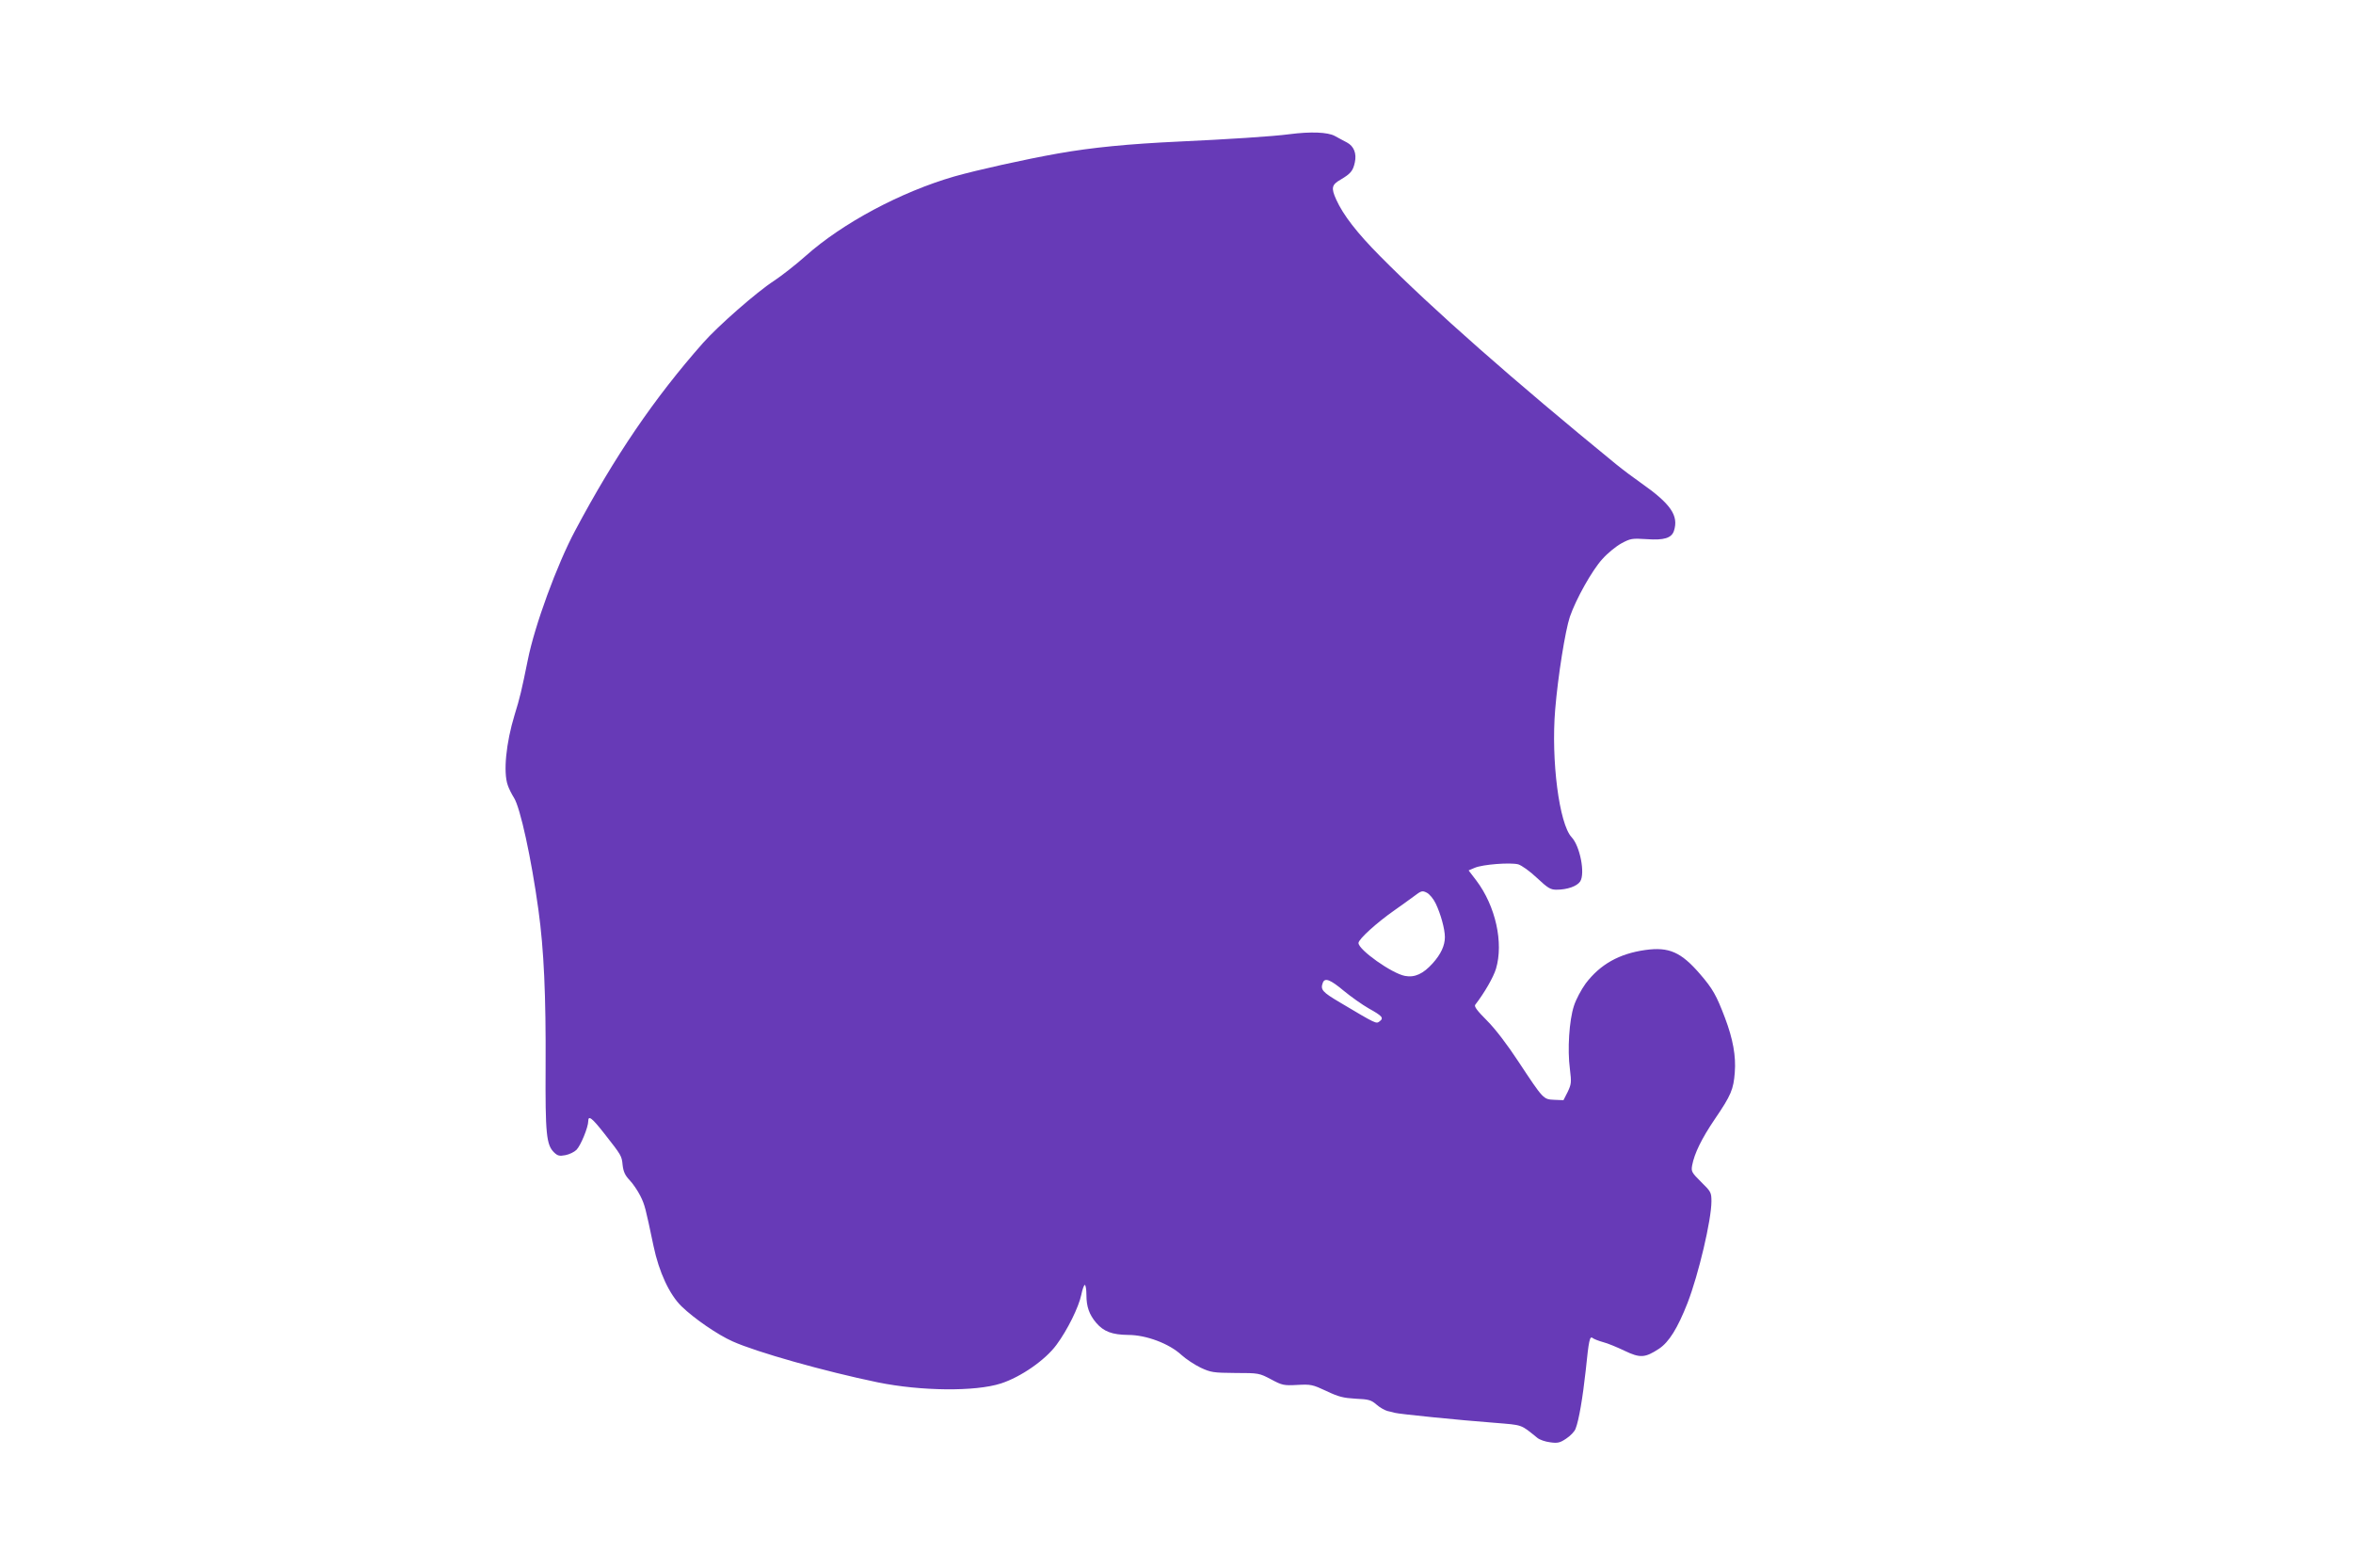 <?xml version="1.0" standalone="no"?>
<!DOCTYPE svg PUBLIC "-//W3C//DTD SVG 20010904//EN"
 "http://www.w3.org/TR/2001/REC-SVG-20010904/DTD/svg10.dtd">
<svg version="1.0" xmlns="http://www.w3.org/2000/svg"
 width="1280pt" height="853pt" viewBox="0 0 1280 853"
 preserveAspectRatio="xMidYMid meet">
<g transform="translate(0,853) scale(0.1,-0.1)"
fill="#673ab7" stroke="none">
<path d="M7015 7800 c-89 -12 -339 -28 -600 -40 -277 -13 -473 -32 -660 -65
-185 -33 -432 -88 -564 -125 -290 -84 -607 -253 -808 -432 -54 -48 -132 -109
-173 -136 -93 -60 -305 -246 -386 -338 -265 -300 -480 -616 -695 -1020 -99
-185 -221 -518 -258 -705 -34 -167 -42 -202 -72 -299 -46 -151 -62 -310 -37
-381 6 -19 22 -50 34 -69 34 -53 94 -327 133 -610 30 -217 41 -466 39 -850 -2
-371 4 -429 47 -470 19 -18 29 -20 61 -14 21 4 48 17 60 29 23 23 64 123 64
156 0 34 21 17 87 -67 94 -120 95 -121 100 -172 4 -35 13 -56 38 -82 18 -19
44 -57 58 -85 25 -50 28 -64 72 -273 30 -143 87 -265 153 -329 68 -66 196
-154 277 -190 131 -59 500 -163 790 -223 236 -48 531 -51 670 -6 108 35 241
127 302 210 60 81 121 205 135 272 6 30 15 54 19 54 5 0 9 -25 9 -55 0 -63 15
-106 53 -151 41 -48 87 -65 174 -66 98 0 223 -47 290 -109 24 -22 71 -53 104
-69 56 -26 69 -28 189 -29 128 0 131 -1 195 -35 60 -32 69 -34 142 -30 74 4
83 2 158 -33 67 -32 93 -38 160 -42 71 -3 84 -7 113 -32 18 -16 45 -31 60 -35
15 -3 33 -8 41 -10 19 -6 353 -40 541 -54 156 -13 140 -7 233 -82 12 -10 43
-21 69 -24 41 -6 54 -3 88 20 23 15 46 39 51 54 18 45 39 170 55 316 17 167
22 190 38 177 6 -5 31 -15 56 -22 25 -6 77 -28 117 -47 85 -41 112 -39 188 11
54 36 101 111 155 249 60 155 130 452 130 553 0 48 -3 53 -56 105 -51 51 -55
57 -49 90 12 65 52 147 124 253 88 129 101 161 108 253 7 89 -10 182 -53 296
-47 124 -67 159 -135 238 -104 121 -170 150 -299 132 -142 -20 -245 -78 -324
-182 -24 -33 -53 -87 -64 -122 -26 -79 -36 -238 -22 -343 9 -74 8 -82 -12
-125 l-23 -45 -50 2 c-60 3 -58 1 -195 208 -61 93 -126 178 -171 223 -53 53
-71 77 -64 86 51 66 99 150 113 196 42 141 -2 341 -107 480 l-42 55 33 14 c44
19 194 30 237 19 19 -6 63 -37 102 -74 59 -55 73 -64 106 -64 59 0 112 19 129
45 28 43 -1 193 -47 241 -67 72 -112 418 -89 694 15 182 55 431 80 505 33 96
121 253 176 313 28 32 75 70 104 86 50 27 58 28 138 23 94 -7 135 6 148 45 27
83 -17 147 -181 262 -36 25 -96 70 -133 100 -557 455 -999 844 -1285 1133
-125 126 -200 223 -238 307 -29 64 -25 81 24 109 54 32 67 47 77 93 11 49 -5
89 -43 109 -18 9 -48 26 -67 36 -38 20 -129 24 -245 9z m795 -4185 c27 -56 50
-139 50 -183 0 -46 -22 -93 -66 -142 -52 -58 -98 -79 -151 -69 -71 13 -253
142 -253 179 0 21 101 112 197 179 32 22 78 56 103 74 42 32 47 33 71 21 15
-7 37 -34 49 -59z m-500 -475 c40 -33 101 -76 136 -96 74 -41 83 -52 59 -70
-19 -14 -15 -17 -213 101 -100 59 -110 71 -96 109 11 29 41 17 114 -44z"/>
</g>
</svg>
